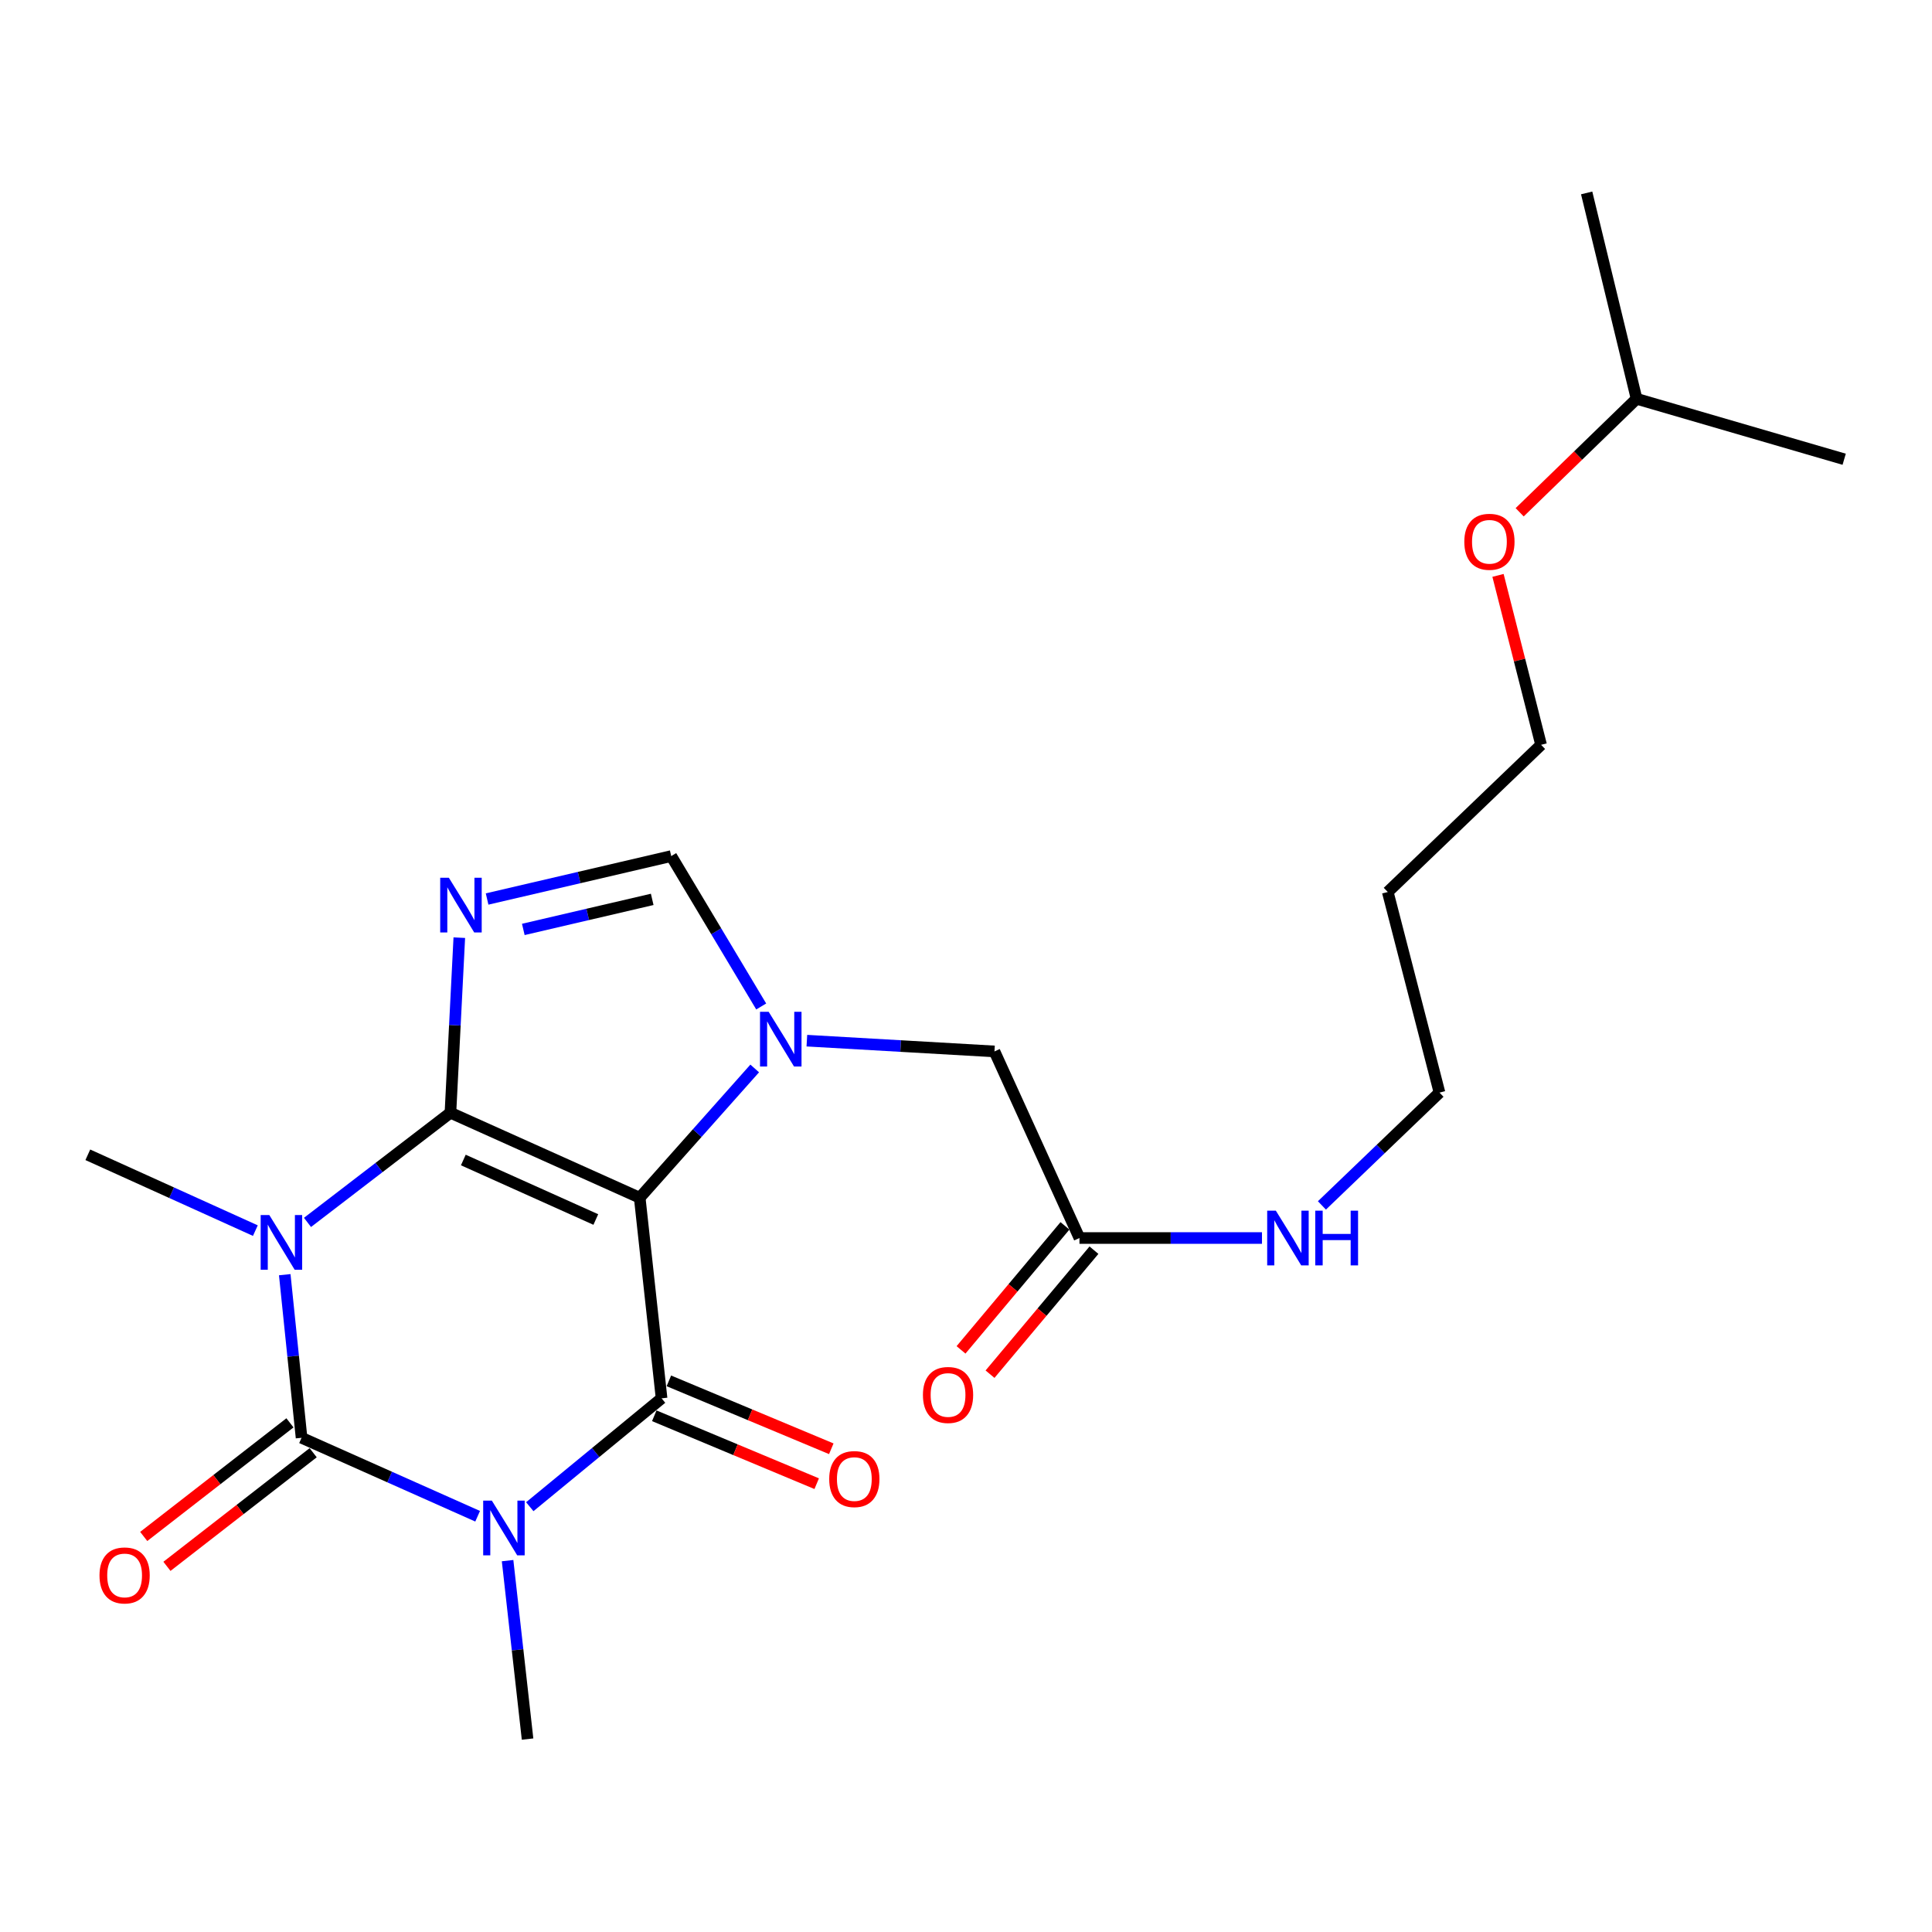 <?xml version='1.0' encoding='iso-8859-1'?>
<svg version='1.1' baseProfile='full'
              xmlns='http://www.w3.org/2000/svg'
                      xmlns:rdkit='http://www.rdkit.org/xml'
                      xmlns:xlink='http://www.w3.org/1999/xlink'
                  xml:space='preserve'
width='1000px' height='1000px' viewBox='0 0 1000 1000'>
<!-- END OF HEADER -->
<rect style='opacity:1.0;fill:#FFFFFF;stroke:none' width='1000' height='1000' x='0' y='0'> </rect>
<path class='bond-0' d='M 233.147,575.95 L 331.113,619.948' style='fill:none;fill-rule:evenodd;stroke:#000000;stroke-width:6px;stroke-linecap:butt;stroke-linejoin:miter;stroke-opacity:1' />
<path class='bond-0' d='M 239.816,600.419 L 308.392,631.218' style='fill:none;fill-rule:evenodd;stroke:#000000;stroke-width:6px;stroke-linecap:butt;stroke-linejoin:miter;stroke-opacity:1' />
<path class='bond-1' d='M 233.147,575.95 L 196.153,604.334' style='fill:none;fill-rule:evenodd;stroke:#000000;stroke-width:6px;stroke-linecap:butt;stroke-linejoin:miter;stroke-opacity:1' />
<path class='bond-1' d='M 196.153,604.334 L 159.158,632.718' style='fill:none;fill-rule:evenodd;stroke:#0000FF;stroke-width:6px;stroke-linecap:butt;stroke-linejoin:miter;stroke-opacity:1' />
<path class='bond-5' d='M 233.147,575.95 L 235.441,530.642' style='fill:none;fill-rule:evenodd;stroke:#000000;stroke-width:6px;stroke-linecap:butt;stroke-linejoin:miter;stroke-opacity:1' />
<path class='bond-5' d='M 235.441,530.642 L 237.735,485.334' style='fill:none;fill-rule:evenodd;stroke:#0000FF;stroke-width:6px;stroke-linecap:butt;stroke-linejoin:miter;stroke-opacity:1' />
<path class='bond-4' d='M 331.113,619.948 L 342.43,723.769' style='fill:none;fill-rule:evenodd;stroke:#000000;stroke-width:6px;stroke-linecap:butt;stroke-linejoin:miter;stroke-opacity:1' />
<path class='bond-6' d='M 331.113,619.948 L 360.875,586.49' style='fill:none;fill-rule:evenodd;stroke:#000000;stroke-width:6px;stroke-linecap:butt;stroke-linejoin:miter;stroke-opacity:1' />
<path class='bond-6' d='M 360.875,586.49 L 390.638,553.032' style='fill:none;fill-rule:evenodd;stroke:#0000FF;stroke-width:6px;stroke-linecap:butt;stroke-linejoin:miter;stroke-opacity:1' />
<path class='bond-3' d='M 147.384,659.775 L 151.735,701.985' style='fill:none;fill-rule:evenodd;stroke:#0000FF;stroke-width:6px;stroke-linecap:butt;stroke-linejoin:miter;stroke-opacity:1' />
<path class='bond-3' d='M 151.735,701.985 L 156.087,744.195' style='fill:none;fill-rule:evenodd;stroke:#000000;stroke-width:6px;stroke-linecap:butt;stroke-linejoin:miter;stroke-opacity:1' />
<path class='bond-13' d='M 132.172,636.968 L 88.813,617.341' style='fill:none;fill-rule:evenodd;stroke:#0000FF;stroke-width:6px;stroke-linecap:butt;stroke-linejoin:miter;stroke-opacity:1' />
<path class='bond-13' d='M 88.813,617.341 L 45.455,597.715' style='fill:none;fill-rule:evenodd;stroke:#000000;stroke-width:6px;stroke-linecap:butt;stroke-linejoin:miter;stroke-opacity:1' />
<path class='bond-2' d='M 247.226,784.807 L 201.657,764.501' style='fill:none;fill-rule:evenodd;stroke:#0000FF;stroke-width:6px;stroke-linecap:butt;stroke-linejoin:miter;stroke-opacity:1' />
<path class='bond-2' d='M 201.657,764.501 L 156.087,744.195' style='fill:none;fill-rule:evenodd;stroke:#000000;stroke-width:6px;stroke-linecap:butt;stroke-linejoin:miter;stroke-opacity:1' />
<path class='bond-14' d='M 262.725,807.78 L 267.895,853.961' style='fill:none;fill-rule:evenodd;stroke:#0000FF;stroke-width:6px;stroke-linecap:butt;stroke-linejoin:miter;stroke-opacity:1' />
<path class='bond-14' d='M 267.895,853.961 L 273.065,900.143' style='fill:none;fill-rule:evenodd;stroke:#000000;stroke-width:6px;stroke-linecap:butt;stroke-linejoin:miter;stroke-opacity:1' />
<path class='bond-24' d='M 274.214,779.867 L 308.322,751.818' style='fill:none;fill-rule:evenodd;stroke:#0000FF;stroke-width:6px;stroke-linecap:butt;stroke-linejoin:miter;stroke-opacity:1' />
<path class='bond-24' d='M 308.322,751.818 L 342.43,723.769' style='fill:none;fill-rule:evenodd;stroke:#000000;stroke-width:6px;stroke-linecap:butt;stroke-linejoin:miter;stroke-opacity:1' />
<path class='bond-9' d='M 150.078,736.461 L 112.234,765.865' style='fill:none;fill-rule:evenodd;stroke:#000000;stroke-width:6px;stroke-linecap:butt;stroke-linejoin:miter;stroke-opacity:1' />
<path class='bond-9' d='M 112.234,765.865 L 74.389,795.269' style='fill:none;fill-rule:evenodd;stroke:#FF0000;stroke-width:6px;stroke-linecap:butt;stroke-linejoin:miter;stroke-opacity:1' />
<path class='bond-9' d='M 162.097,751.929 L 124.252,781.333' style='fill:none;fill-rule:evenodd;stroke:#000000;stroke-width:6px;stroke-linecap:butt;stroke-linejoin:miter;stroke-opacity:1' />
<path class='bond-9' d='M 124.252,781.333 L 86.408,810.737' style='fill:none;fill-rule:evenodd;stroke:#FF0000;stroke-width:6px;stroke-linecap:butt;stroke-linejoin:miter;stroke-opacity:1' />
<path class='bond-10' d='M 338.653,732.805 L 380.687,750.379' style='fill:none;fill-rule:evenodd;stroke:#000000;stroke-width:6px;stroke-linecap:butt;stroke-linejoin:miter;stroke-opacity:1' />
<path class='bond-10' d='M 380.687,750.379 L 422.721,767.953' style='fill:none;fill-rule:evenodd;stroke:#FF0000;stroke-width:6px;stroke-linecap:butt;stroke-linejoin:miter;stroke-opacity:1' />
<path class='bond-10' d='M 346.208,714.732 L 388.243,732.306' style='fill:none;fill-rule:evenodd;stroke:#000000;stroke-width:6px;stroke-linecap:butt;stroke-linejoin:miter;stroke-opacity:1' />
<path class='bond-10' d='M 388.243,732.306 L 430.277,749.88' style='fill:none;fill-rule:evenodd;stroke:#FF0000;stroke-width:6px;stroke-linecap:butt;stroke-linejoin:miter;stroke-opacity:1' />
<path class='bond-7' d='M 252.122,465.328 L 299.774,454.217' style='fill:none;fill-rule:evenodd;stroke:#0000FF;stroke-width:6px;stroke-linecap:butt;stroke-linejoin:miter;stroke-opacity:1' />
<path class='bond-7' d='M 299.774,454.217 L 347.426,443.106' style='fill:none;fill-rule:evenodd;stroke:#000000;stroke-width:6px;stroke-linecap:butt;stroke-linejoin:miter;stroke-opacity:1' />
<path class='bond-7' d='M 270.866,481.072 L 304.222,473.294' style='fill:none;fill-rule:evenodd;stroke:#0000FF;stroke-width:6px;stroke-linecap:butt;stroke-linejoin:miter;stroke-opacity:1' />
<path class='bond-7' d='M 304.222,473.294 L 337.578,465.516' style='fill:none;fill-rule:evenodd;stroke:#000000;stroke-width:6px;stroke-linecap:butt;stroke-linejoin:miter;stroke-opacity:1' />
<path class='bond-8' d='M 417.634,538.646 L 466.184,541.431' style='fill:none;fill-rule:evenodd;stroke:#0000FF;stroke-width:6px;stroke-linecap:butt;stroke-linejoin:miter;stroke-opacity:1' />
<path class='bond-8' d='M 466.184,541.431 L 514.735,544.216' style='fill:none;fill-rule:evenodd;stroke:#000000;stroke-width:6px;stroke-linecap:butt;stroke-linejoin:miter;stroke-opacity:1' />
<path class='bond-23' d='M 394,520.951 L 370.713,482.028' style='fill:none;fill-rule:evenodd;stroke:#0000FF;stroke-width:6px;stroke-linecap:butt;stroke-linejoin:miter;stroke-opacity:1' />
<path class='bond-23' d='M 370.713,482.028 L 347.426,443.106' style='fill:none;fill-rule:evenodd;stroke:#000000;stroke-width:6px;stroke-linecap:butt;stroke-linejoin:miter;stroke-opacity:1' />
<path class='bond-11' d='M 514.735,544.216 L 558.723,640.799' style='fill:none;fill-rule:evenodd;stroke:#000000;stroke-width:6px;stroke-linecap:butt;stroke-linejoin:miter;stroke-opacity:1' />
<path class='bond-12' d='M 551.216,634.508 L 524.318,666.6' style='fill:none;fill-rule:evenodd;stroke:#000000;stroke-width:6px;stroke-linecap:butt;stroke-linejoin:miter;stroke-opacity:1' />
<path class='bond-12' d='M 524.318,666.6 L 497.421,698.693' style='fill:none;fill-rule:evenodd;stroke:#FF0000;stroke-width:6px;stroke-linecap:butt;stroke-linejoin:miter;stroke-opacity:1' />
<path class='bond-12' d='M 566.229,647.091 L 539.331,679.183' style='fill:none;fill-rule:evenodd;stroke:#000000;stroke-width:6px;stroke-linecap:butt;stroke-linejoin:miter;stroke-opacity:1' />
<path class='bond-12' d='M 539.331,679.183 L 512.434,711.275' style='fill:none;fill-rule:evenodd;stroke:#FF0000;stroke-width:6px;stroke-linecap:butt;stroke-linejoin:miter;stroke-opacity:1' />
<path class='bond-15' d='M 558.723,640.799 L 605.96,640.799' style='fill:none;fill-rule:evenodd;stroke:#000000;stroke-width:6px;stroke-linecap:butt;stroke-linejoin:miter;stroke-opacity:1' />
<path class='bond-15' d='M 605.96,640.799 L 653.197,640.799' style='fill:none;fill-rule:evenodd;stroke:#0000FF;stroke-width:6px;stroke-linecap:butt;stroke-linejoin:miter;stroke-opacity:1' />
<path class='bond-18' d='M 684.223,623.921 L 714.65,594.723' style='fill:none;fill-rule:evenodd;stroke:#0000FF;stroke-width:6px;stroke-linecap:butt;stroke-linejoin:miter;stroke-opacity:1' />
<path class='bond-18' d='M 714.65,594.723 L 745.077,565.524' style='fill:none;fill-rule:evenodd;stroke:#000000;stroke-width:6px;stroke-linecap:butt;stroke-linejoin:miter;stroke-opacity:1' />
<path class='bond-16' d='M 718.305,461.693 L 745.077,565.524' style='fill:none;fill-rule:evenodd;stroke:#000000;stroke-width:6px;stroke-linecap:butt;stroke-linejoin:miter;stroke-opacity:1' />
<path class='bond-19' d='M 718.305,461.693 L 797.662,385.515' style='fill:none;fill-rule:evenodd;stroke:#000000;stroke-width:6px;stroke-linecap:butt;stroke-linejoin:miter;stroke-opacity:1' />
<path class='bond-17' d='M 775.365,297.818 L 786.513,341.666' style='fill:none;fill-rule:evenodd;stroke:#FF0000;stroke-width:6px;stroke-linecap:butt;stroke-linejoin:miter;stroke-opacity:1' />
<path class='bond-17' d='M 786.513,341.666 L 797.662,385.515' style='fill:none;fill-rule:evenodd;stroke:#000000;stroke-width:6px;stroke-linecap:butt;stroke-linejoin:miter;stroke-opacity:1' />
<path class='bond-20' d='M 786.577,265.152 L 816.833,235.786' style='fill:none;fill-rule:evenodd;stroke:#FF0000;stroke-width:6px;stroke-linecap:butt;stroke-linejoin:miter;stroke-opacity:1' />
<path class='bond-20' d='M 816.833,235.786 L 847.09,206.419' style='fill:none;fill-rule:evenodd;stroke:#000000;stroke-width:6px;stroke-linecap:butt;stroke-linejoin:miter;stroke-opacity:1' />
<path class='bond-21' d='M 847.09,206.419 L 954.545,237.707' style='fill:none;fill-rule:evenodd;stroke:#000000;stroke-width:6px;stroke-linecap:butt;stroke-linejoin:miter;stroke-opacity:1' />
<path class='bond-22' d='M 847.09,206.419 L 821.255,99.857' style='fill:none;fill-rule:evenodd;stroke:#000000;stroke-width:6px;stroke-linecap:butt;stroke-linejoin:miter;stroke-opacity:1' />
<path  class='atom-2' d='M 139.402 628.914
L 148.682 643.914
Q 149.602 645.394, 151.082 648.074
Q 152.562 650.754, 152.642 650.914
L 152.642 628.914
L 156.402 628.914
L 156.402 657.234
L 152.522 657.234
L 142.562 640.834
Q 141.402 638.914, 140.162 636.714
Q 138.962 634.514, 138.602 633.834
L 138.602 657.234
L 134.922 657.234
L 134.922 628.914
L 139.402 628.914
' fill='#0000FF'/>
<path  class='atom-3' d='M 254.573 776.711
L 263.853 791.711
Q 264.773 793.191, 266.253 795.871
Q 267.733 798.551, 267.813 798.711
L 267.813 776.711
L 271.573 776.711
L 271.573 805.031
L 267.693 805.031
L 257.733 788.631
Q 256.573 786.711, 255.333 784.511
Q 254.133 782.311, 253.773 781.631
L 253.773 805.031
L 250.093 805.031
L 250.093 776.711
L 254.573 776.711
' fill='#0000FF'/>
<path  class='atom-6' d='M 232.328 454.324
L 241.608 469.324
Q 242.528 470.804, 244.008 473.484
Q 245.488 476.164, 245.568 476.324
L 245.568 454.324
L 249.328 454.324
L 249.328 482.644
L 245.448 482.644
L 235.488 466.244
Q 234.328 464.324, 233.088 462.124
Q 231.888 459.924, 231.528 459.244
L 231.528 482.644
L 227.848 482.644
L 227.848 454.324
L 232.328 454.324
' fill='#0000FF'/>
<path  class='atom-7' d='M 397.864 523.712
L 407.144 538.712
Q 408.064 540.192, 409.544 542.872
Q 411.024 545.552, 411.104 545.712
L 411.104 523.712
L 414.864 523.712
L 414.864 552.032
L 410.984 552.032
L 401.024 535.632
Q 399.864 533.712, 398.624 531.512
Q 397.424 529.312, 397.064 528.632
L 397.064 552.032
L 393.384 552.032
L 393.384 523.712
L 397.864 523.712
' fill='#0000FF'/>
<path  class='atom-10' d='M 51.499 815.437
Q 51.499 808.637, 54.859 804.837
Q 58.219 801.037, 64.499 801.037
Q 70.779 801.037, 74.139 804.837
Q 77.499 808.637, 77.499 815.437
Q 77.499 822.317, 74.099 826.237
Q 70.699 830.117, 64.499 830.117
Q 58.259 830.117, 54.859 826.237
Q 51.499 822.357, 51.499 815.437
M 64.499 826.917
Q 68.819 826.917, 71.139 824.037
Q 73.499 821.117, 73.499 815.437
Q 73.499 809.877, 71.139 807.077
Q 68.819 804.237, 64.499 804.237
Q 60.179 804.237, 57.819 807.037
Q 55.499 809.837, 55.499 815.437
Q 55.499 821.157, 57.819 824.037
Q 60.179 826.917, 64.499 826.917
' fill='#FF0000'/>
<path  class='atom-11' d='M 429.202 765.562
Q 429.202 758.762, 432.562 754.962
Q 435.922 751.162, 442.202 751.162
Q 448.482 751.162, 451.842 754.962
Q 455.202 758.762, 455.202 765.562
Q 455.202 772.442, 451.802 776.362
Q 448.402 780.242, 442.202 780.242
Q 435.962 780.242, 432.562 776.362
Q 429.202 772.482, 429.202 765.562
M 442.202 777.042
Q 446.522 777.042, 448.842 774.162
Q 451.202 771.242, 451.202 765.562
Q 451.202 760.002, 448.842 757.202
Q 446.522 754.362, 442.202 754.362
Q 437.882 754.362, 435.522 757.162
Q 433.202 759.962, 433.202 765.562
Q 433.202 771.282, 435.522 774.162
Q 437.882 777.042, 442.202 777.042
' fill='#FF0000'/>
<path  class='atom-13' d='M 477.706 722.031
Q 477.706 715.231, 481.066 711.431
Q 484.426 707.631, 490.706 707.631
Q 496.986 707.631, 500.346 711.431
Q 503.706 715.231, 503.706 722.031
Q 503.706 728.911, 500.306 732.831
Q 496.906 736.711, 490.706 736.711
Q 484.466 736.711, 481.066 732.831
Q 477.706 728.951, 477.706 722.031
M 490.706 733.511
Q 495.026 733.511, 497.346 730.631
Q 499.706 727.711, 499.706 722.031
Q 499.706 716.471, 497.346 713.671
Q 495.026 710.831, 490.706 710.831
Q 486.386 710.831, 484.026 713.631
Q 481.706 716.431, 481.706 722.031
Q 481.706 727.751, 484.026 730.631
Q 486.386 733.511, 490.706 733.511
' fill='#FF0000'/>
<path  class='atom-16' d='M 660.375 626.639
L 669.655 641.639
Q 670.575 643.119, 672.055 645.799
Q 673.535 648.479, 673.615 648.639
L 673.615 626.639
L 677.375 626.639
L 677.375 654.959
L 673.495 654.959
L 663.535 638.559
Q 662.375 636.639, 661.135 634.439
Q 659.935 632.239, 659.575 631.559
L 659.575 654.959
L 655.895 654.959
L 655.895 626.639
L 660.375 626.639
' fill='#0000FF'/>
<path  class='atom-16' d='M 680.775 626.639
L 684.615 626.639
L 684.615 638.679
L 699.095 638.679
L 699.095 626.639
L 702.935 626.639
L 702.935 654.959
L 699.095 654.959
L 699.095 641.879
L 684.615 641.879
L 684.615 654.959
L 680.775 654.959
L 680.775 626.639
' fill='#0000FF'/>
<path  class='atom-18' d='M 757.923 280.425
Q 757.923 273.625, 761.283 269.825
Q 764.643 266.025, 770.923 266.025
Q 777.203 266.025, 780.563 269.825
Q 783.923 273.625, 783.923 280.425
Q 783.923 287.305, 780.523 291.225
Q 777.123 295.105, 770.923 295.105
Q 764.683 295.105, 761.283 291.225
Q 757.923 287.345, 757.923 280.425
M 770.923 291.905
Q 775.243 291.905, 777.563 289.025
Q 779.923 286.105, 779.923 280.425
Q 779.923 274.865, 777.563 272.065
Q 775.243 269.225, 770.923 269.225
Q 766.603 269.225, 764.243 272.025
Q 761.923 274.825, 761.923 280.425
Q 761.923 286.145, 764.243 289.025
Q 766.603 291.905, 770.923 291.905
' fill='#FF0000'/>
</svg>
